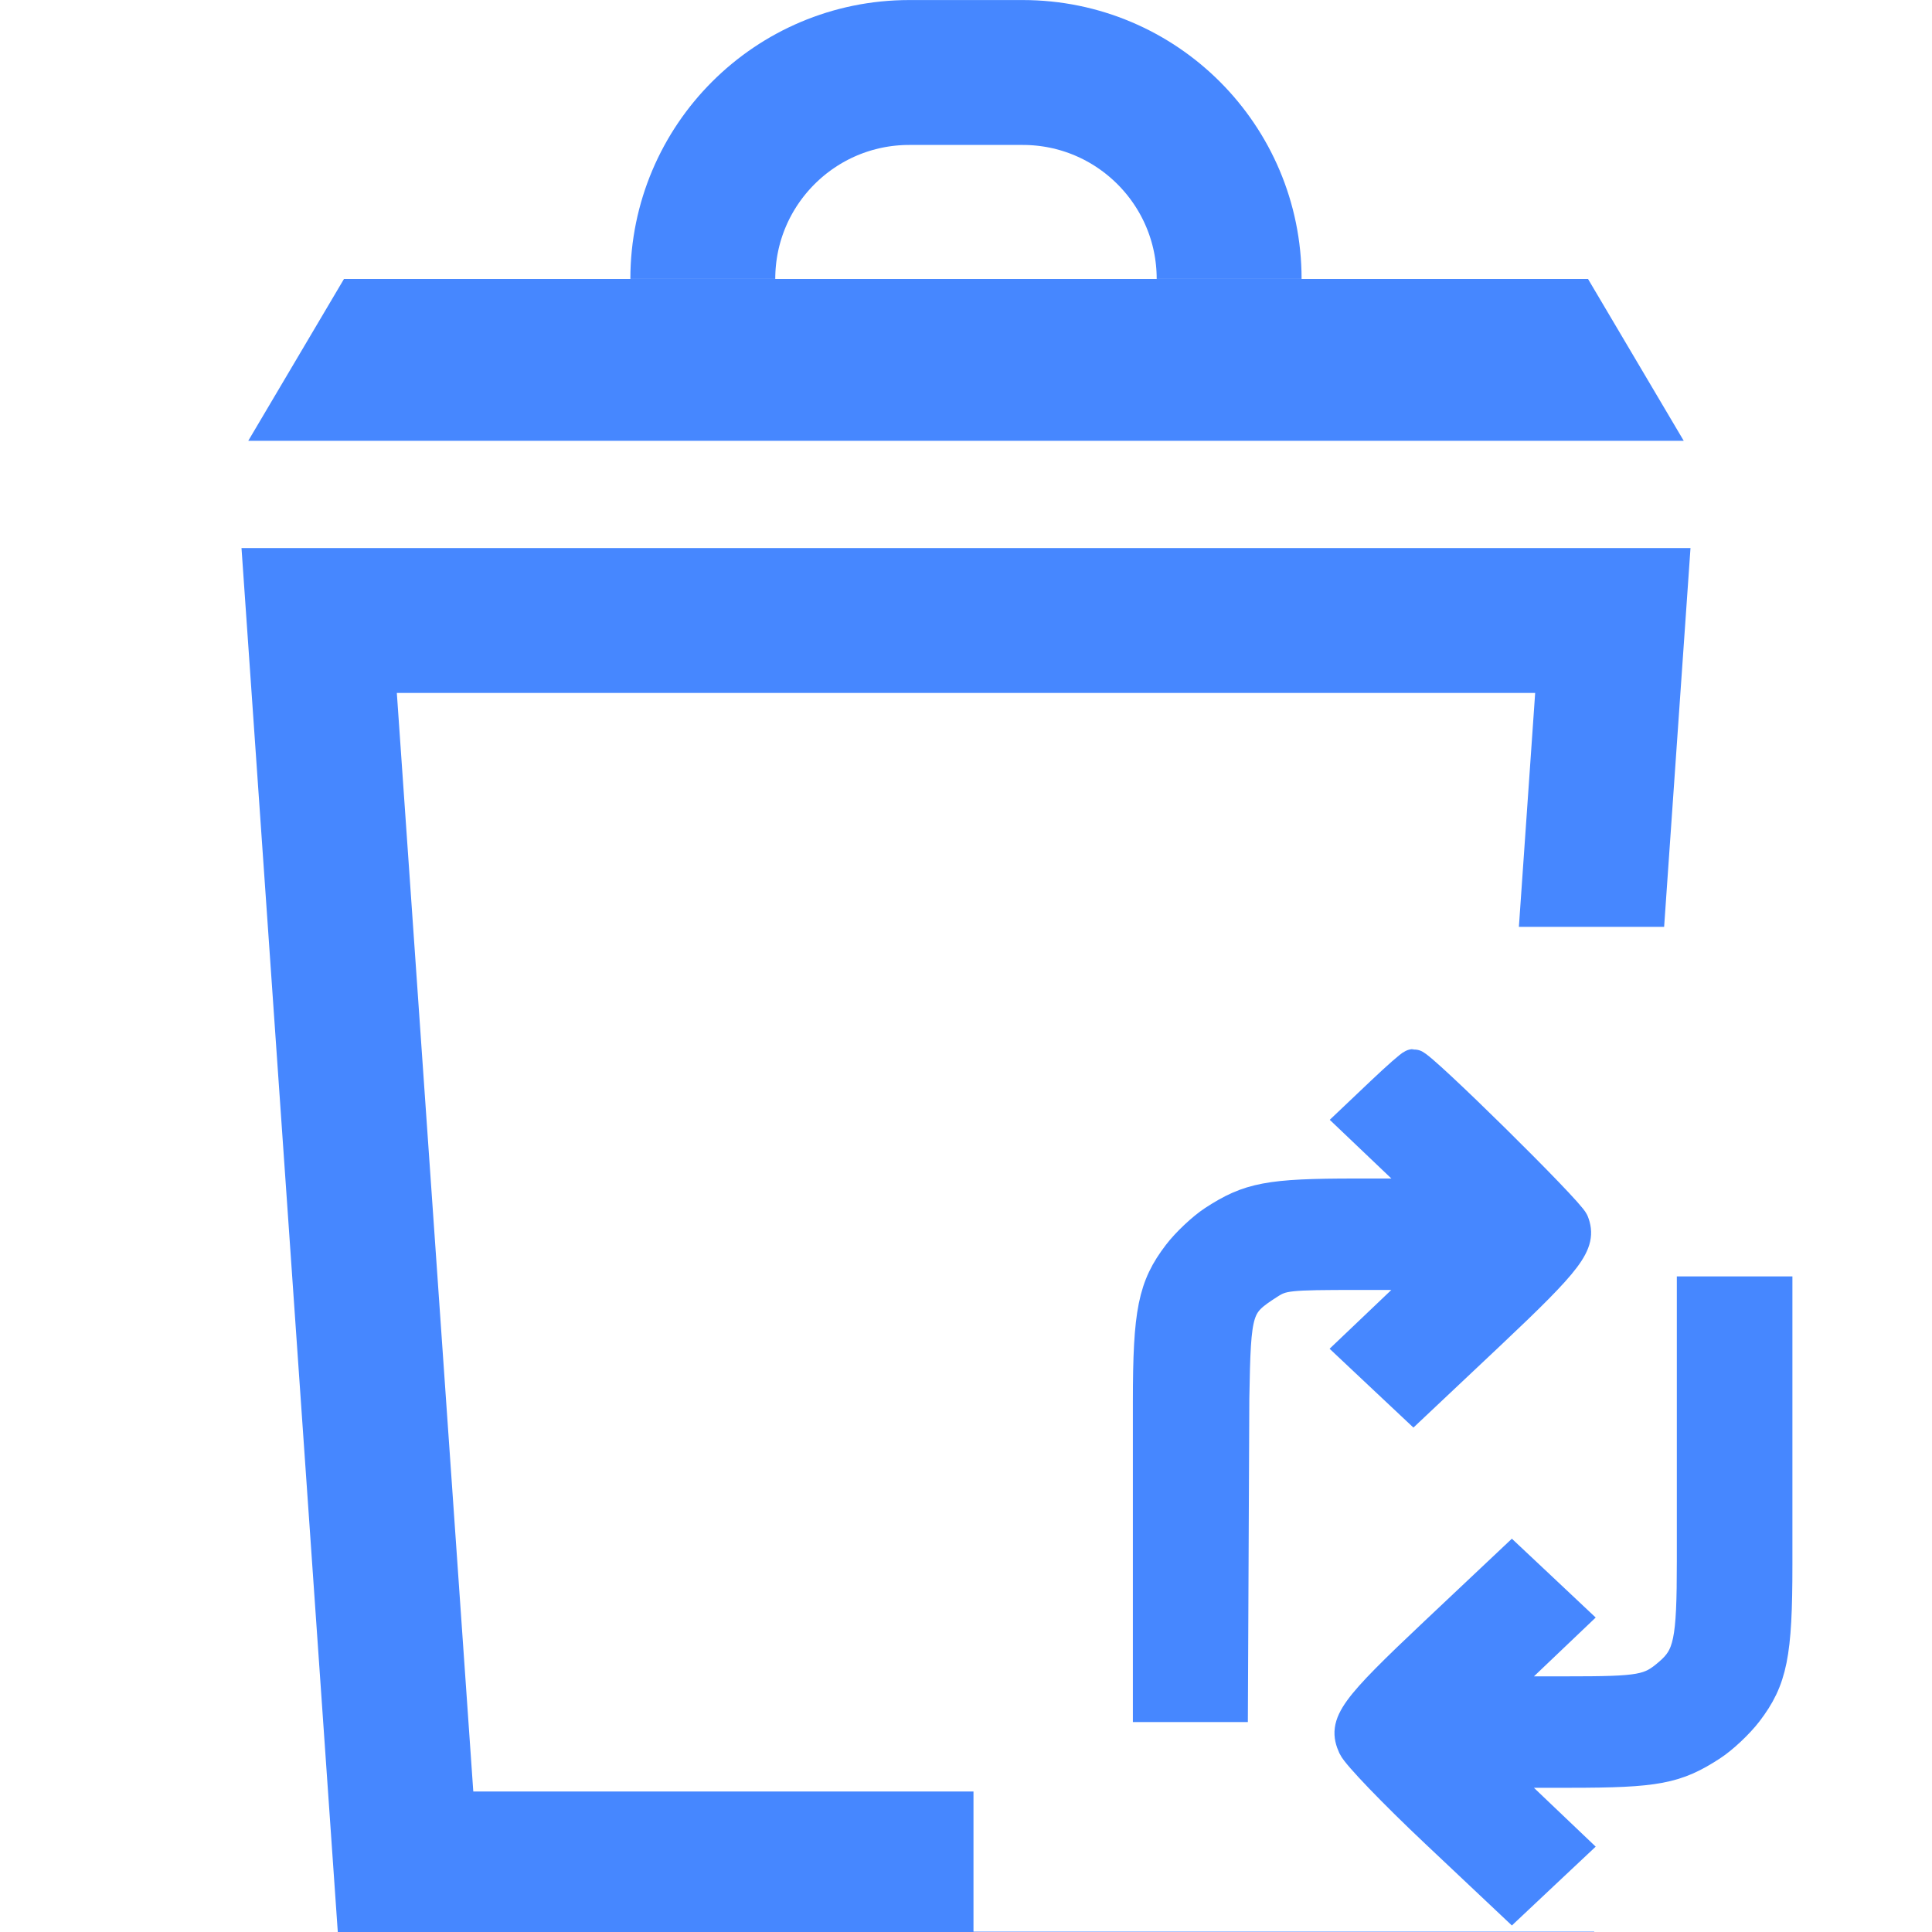 <?xml version="1.0" encoding="UTF-8"?>
<svg xmlns="http://www.w3.org/2000/svg" width="40" height="40" viewBox="0 0 40 40" fill="none">
  <g clip-path="url(#clip0_1801_18882)">
    <path d="M7.977 7.276L7.77 7.626H32.23L32.023 7.276H7.977Z" stroke="#4687FF" stroke-width="3"></path>
    <path d="M14.551 5.775V5.775C14.551 3.415 16.465 1.501 18.826 1.501H21.174C23.535 1.501 25.448 3.415 25.448 5.775V5.775" stroke="#4687FF" stroke-width="3"></path>
    <path fill-rule="evenodd" clip-rule="evenodd" d="M5 11.347H8.007H31.993H35L34.791 14.347L34.454 19.189H31.447L31.784 14.347H8.216L9.799 37.091H20.155V39.992H33.007L33 40.091H7L5.209 14.347L5 11.347Z" fill="#4687FF"></path>
    <path fill-rule="evenodd" clip-rule="evenodd" d="M28.626 22.628L28.039 23.185L28.86 23.967L29.681 24.75H28.063C26.279 24.75 25.871 24.827 25.141 25.304C24.919 25.449 24.593 25.755 24.418 25.985C23.909 26.65 23.805 27.162 23.805 29.018V35.303H24.646H25.487L25.516 28.952C25.549 27.077 25.574 26.994 26.25 26.558C26.542 26.369 26.658 26.357 28.121 26.357H29.681L28.859 27.14L28.037 27.923L28.65 28.5L29.263 29.076L30.824 27.605C32.475 26.048 32.713 25.732 32.548 25.312C32.464 25.096 29.395 22.071 29.261 22.071C29.234 22.071 28.948 22.322 28.626 22.628ZM35.067 32.324C35.067 33.986 35.001 34.305 34.581 34.667C34.165 35.026 33.992 35.057 32.418 35.057H30.885L31.706 34.274L32.528 33.491L31.915 32.914L31.302 32.338L29.742 33.809C28.03 35.423 27.837 35.69 28.048 36.151C28.121 36.311 28.883 37.103 29.742 37.913L31.302 39.384L31.915 38.807L32.528 38.231L31.706 37.448L30.885 36.664H32.502C34.286 36.664 34.694 36.587 35.424 36.11C35.647 35.965 35.972 35.659 36.148 35.429C36.657 34.764 36.76 34.252 36.76 32.396V26.777H35.913H35.067V32.324Z" fill="#4687FF" stroke="#4687FF" stroke-width="0.7"></path>
  </g>
  <defs>
    <clipPath id="clip0_1801_18882">
      <rect width="40" height="40" fill="white"></rect>
    </clipPath>
  </defs>
</svg>
